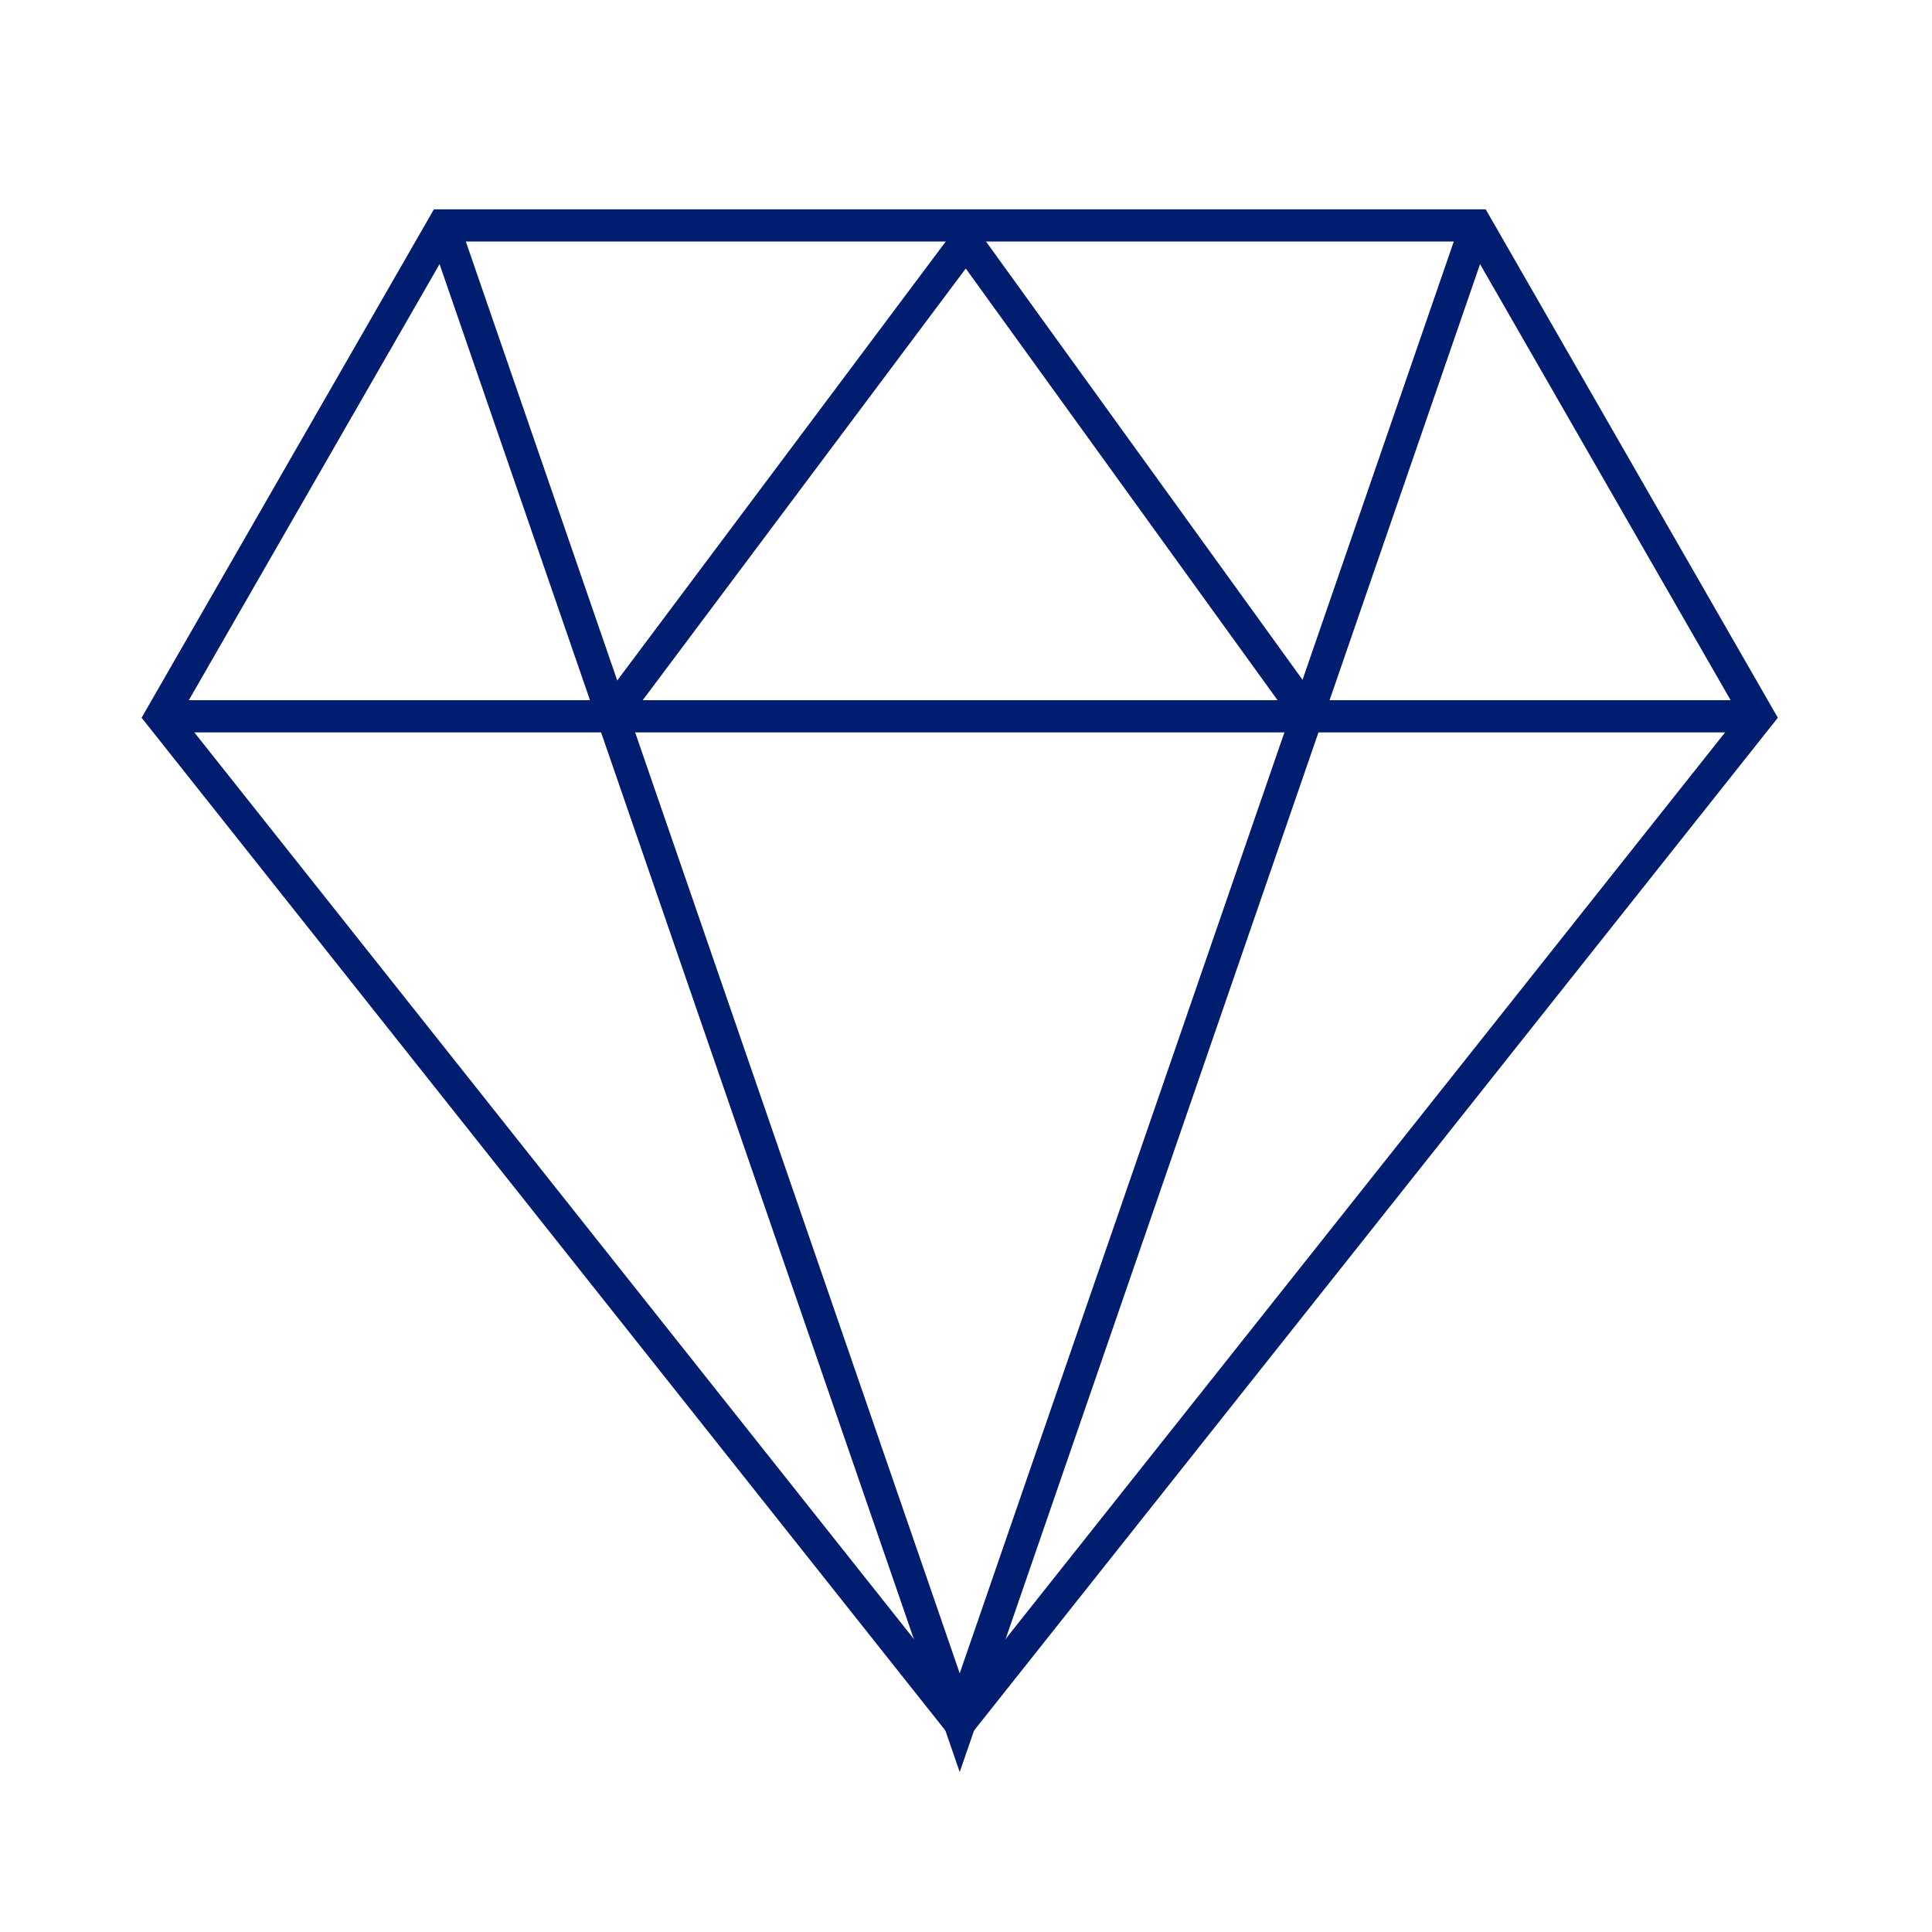 <?xml version="1.0" encoding="UTF-8"?> <svg xmlns="http://www.w3.org/2000/svg" xmlns:xlink="http://www.w3.org/1999/xlink" width="120" height="120" viewBox="0 0 120 120" fill="none"><desc> Created with Pixso. </desc><defs><clipPath id="clip613_7590"><rect id="价值观" width="120" height="120" fill="white" fill-opacity="0"></rect></clipPath></defs><g clip-path="url(#clip613_7590)"><line id="line" x1="10" y1="44.49" x2="109.22" y2="44.49" stroke="#001D70" stroke-opacity="1" stroke-width="2"></line><path id="polyline" d="M27.53 14L59.61 107L91.7 14" stroke="#001D70" stroke-opacity="1" stroke-width="2"></path><path id="polyline" d="M37.93 44.48L60 14.99L81.3 44.48" stroke="#001D70" stroke-opacity="1" stroke-width="2"></path><path id="polygon" d="M91.7 14L72.09 14L47.13 14L27.53 14L10 44.49L59.61 107L109.22 44.49L91.7 14Z" stroke="#001D70" stroke-opacity="1" stroke-width="2"></path></g></svg> 